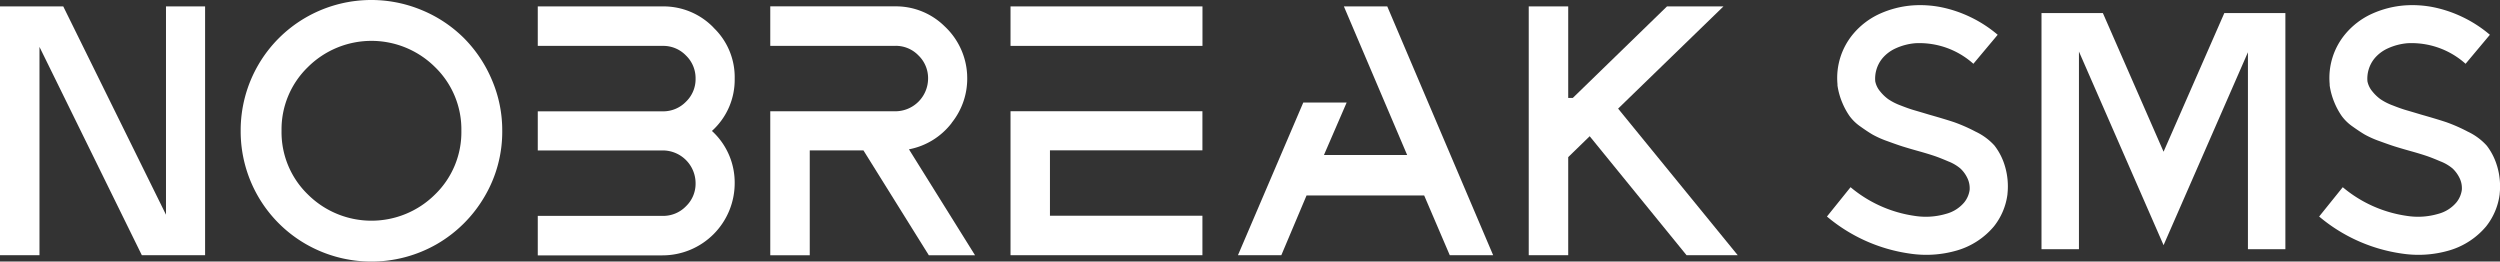 <svg id="Grupo_156" data-name="Grupo 156" xmlns="http://www.w3.org/2000/svg" width="467.953" height="48.96" viewBox="0 0 467.953 48.96">
  <rect x="0" y="0" width="467.953" height="48.96" fill="#333333" stroke="none"/>
  <path id="Caminho_31" data-name="Caminho 31" d="M31.07,40.19,11.84,1.2H0V47.77H7.39V8.78L26.55,47.77H38.39V1.2H31.07Z" transform="translate(0 0)" fill="#fff"/>
  <path id="Caminho_32" data-name="Caminho 32" d="M86.86,7.15a24.369,24.369,0,0,0-7.82-5.22A24.554,24.554,0,0,0,57.22,3.29,24.371,24.371,0,0,0,45.05,24.48,24.339,24.339,0,0,0,57.22,45.67a24.619,24.619,0,0,0,24.59,0,24.555,24.555,0,0,0,8.91-8.91,23.818,23.818,0,0,0,3.29-12.28,23.887,23.887,0,0,0-1.93-9.51,24.7,24.7,0,0,0-5.22-7.82ZM81.44,36.39a16.875,16.875,0,0,1-23.82,0A16.222,16.222,0,0,1,52.7,24.48a16.222,16.222,0,0,1,4.92-11.91,16.875,16.875,0,0,1,23.82,0,16.222,16.222,0,0,1,4.92,11.91A16.222,16.222,0,0,1,81.44,36.39Z" transform="translate(0 0)" fill="#fff"/>
  <path id="Caminho_33" data-name="Caminho 33" d="M133.56,5.16a13.01,13.01,0,0,0-9.55-3.96H100.66V8.59h23.42a5.876,5.876,0,0,1,4.32,1.8,5.9,5.9,0,0,1,1.8,4.33,5.86,5.86,0,0,1-1.8,4.32,5.931,5.931,0,0,1-4.32,1.8H100.66v7.32h23.42a6.146,6.146,0,0,1,6.12,6.13,5.86,5.86,0,0,1-1.8,4.32,5.931,5.931,0,0,1-4.32,1.8H100.66V47.8h23.35a13.52,13.52,0,0,0,13.51-13.51,13.082,13.082,0,0,0-4.26-9.78,12.882,12.882,0,0,0,4.26-9.78,12.8,12.8,0,0,0-3.96-9.55Z" transform="translate(0 0)" fill="#fff"/>
  <path id="Caminho_34" data-name="Caminho 34" d="M178.14,22.99a13.221,13.221,0,0,0,2.89-8.95v-.07a13.29,13.29,0,0,0-4.22-9.05,12.971,12.971,0,0,0-9.28-3.73H144.18V8.58H167.6a5.876,5.876,0,0,1,4.32,1.8,5.9,5.9,0,0,1,1.8,4.33,6.146,6.146,0,0,1-6.12,6.12H144.18V47.78h7.39V28.15h10.05l12.24,19.63h8.65L170.14,27.95a13.181,13.181,0,0,0,8.02-4.96Z" transform="translate(0 0)" fill="#fff"/>
  <rect id="Retângulo_10" data-name="Retângulo 10" width="35.93" height="7.39" transform="translate(189.15 1.2)" fill="#fff"/>
  <path id="Caminho_35" data-name="Caminho 35" d="M189.15,47.77h35.92V40.38H196.53V28.14h28.54V20.82H189.15Z" transform="translate(0 0)" fill="#fff"/>
  <path id="Caminho_36" data-name="Caminho 36" d="M251.55,1.2q.66,1.6,11.84,27.81H247.82l4.25-9.82h-8.12L231.72,47.77h8.12l4.72-11.18h22.02l4.79,11.18h8.12L259.67,1.2h-8.12Z" transform="translate(0 0)" fill="#fff"/>
  <path id="Caminho_37" data-name="Caminho 37" d="M322.61,1.2H312.03L294.4,18.33h-.86V1.2h-7.39V47.77h7.39V29.41c1.23-1.19,2.57-2.5,4.02-3.91l18.13,22.27h9.58L302.88,20.33q8.145-7.905,19.73-19.14Z" transform="translate(0 0)" fill="#fff"/>
  <path id="Caminho_38" data-name="Caminho 38" d="M373.35,27.27a11.134,11.134,0,0,0-3.54-2.62,30.6,30.6,0,0,0-4.01-1.77q-1.605-.54-4.7-1.42c-1.26-.38-2.22-.66-2.87-.85s-1.48-.48-2.49-.88a10.719,10.719,0,0,1-2.3-1.17,7.873,7.873,0,0,1-1.51-1.45,4.17,4.17,0,0,1-.92-1.89,6.008,6.008,0,0,1,1.33-4.29,7.036,7.036,0,0,1,2.52-1.89,11.074,11.074,0,0,1,3.66-.95,15.133,15.133,0,0,1,10.86,3.85l4.55-5.43a23.631,23.631,0,0,0-5.24-3.38,23.353,23.353,0,0,0-5.43-1.8,20.2,20.2,0,0,0-5.24-.32,18.284,18.284,0,0,0-6.19,1.58,14.086,14.086,0,0,0-4.92,3.73,12.82,12.82,0,0,0-2.97,9.41v.25a13.044,13.044,0,0,0,.88,3.19,13.384,13.384,0,0,0,1.36,2.52,8.485,8.485,0,0,0,2.05,1.99c.88.63,1.65,1.14,2.3,1.52a18.093,18.093,0,0,0,2.78,1.23c1.2.44,2.14.77,2.81.98s1.67.51,3,.88,2.32.68,3,.91,1.53.57,2.56,1.01a7.96,7.96,0,0,1,2.27,1.33,5.929,5.929,0,0,1,1.26,1.7,4.431,4.431,0,0,1,.47,2.3,4.745,4.745,0,0,1-1.01,2.34,6.665,6.665,0,0,1-3.41,2.15,13.417,13.417,0,0,1-5.87.38,23.9,23.9,0,0,1-12-5.37l-4.42,5.49a30.758,30.758,0,0,0,15.6,6.95,20.574,20.574,0,0,0,8.84-.63,14.222,14.222,0,0,0,6.82-4.48,12.168,12.168,0,0,0,2.53-6v-.06a13.3,13.3,0,0,0-.51-5.33,11.566,11.566,0,0,0-1.89-3.69Z" transform="translate(0 0)" fill="#fff"/>
  <path id="Caminho_39" data-name="Caminho 39" d="M404.98,28.4,393.62,2.45H382.13v44.2h7.01v-37l15.84,36.24L420.77,9.78V46.65h7.01V2.45H416.35Z" transform="translate(0 0)" fill="#fff"/>
  <path id="Caminho_40" data-name="Caminho 40" d="M467.37,30.96a11.566,11.566,0,0,0-1.89-3.69,11.134,11.134,0,0,0-3.54-2.62,30.6,30.6,0,0,0-4.01-1.77q-1.605-.54-4.7-1.42c-1.26-.38-2.22-.66-2.87-.85s-1.48-.48-2.49-.88a10.719,10.719,0,0,1-2.3-1.17,7.873,7.873,0,0,1-1.51-1.45,4.274,4.274,0,0,1-.92-1.89,6.008,6.008,0,0,1,1.33-4.29,7.036,7.036,0,0,1,2.52-1.89,11.074,11.074,0,0,1,3.66-.95,15.133,15.133,0,0,1,10.86,3.85l4.55-5.43a23.631,23.631,0,0,0-5.24-3.38,23.353,23.353,0,0,0-5.43-1.8,20.2,20.2,0,0,0-5.24-.32,18.284,18.284,0,0,0-6.19,1.58,14.086,14.086,0,0,0-4.92,3.73,12.82,12.82,0,0,0-2.97,9.41v.25a13.044,13.044,0,0,0,.88,3.19,13.384,13.384,0,0,0,1.36,2.52,8.485,8.485,0,0,0,2.05,1.99c.88.63,1.65,1.14,2.3,1.52a18.093,18.093,0,0,0,2.78,1.23c1.2.44,2.14.77,2.81.98s1.67.51,3,.88,2.32.68,3,.91,1.53.57,2.56,1.01a7.96,7.96,0,0,1,2.27,1.33,6.119,6.119,0,0,1,1.26,1.7,4.334,4.334,0,0,1,.47,2.3,4.745,4.745,0,0,1-1.01,2.34,6.665,6.665,0,0,1-3.41,2.15,13.417,13.417,0,0,1-5.87.38,23.858,23.858,0,0,1-12-5.37l-4.42,5.49a30.758,30.758,0,0,0,15.6,6.95,20.574,20.574,0,0,0,8.84-.63,14.222,14.222,0,0,0,6.82-4.48,12.168,12.168,0,0,0,2.53-6v-.06a13.3,13.3,0,0,0-.51-5.33Z" transform="translate(0 0)" fill="#fff"/>
</svg>
